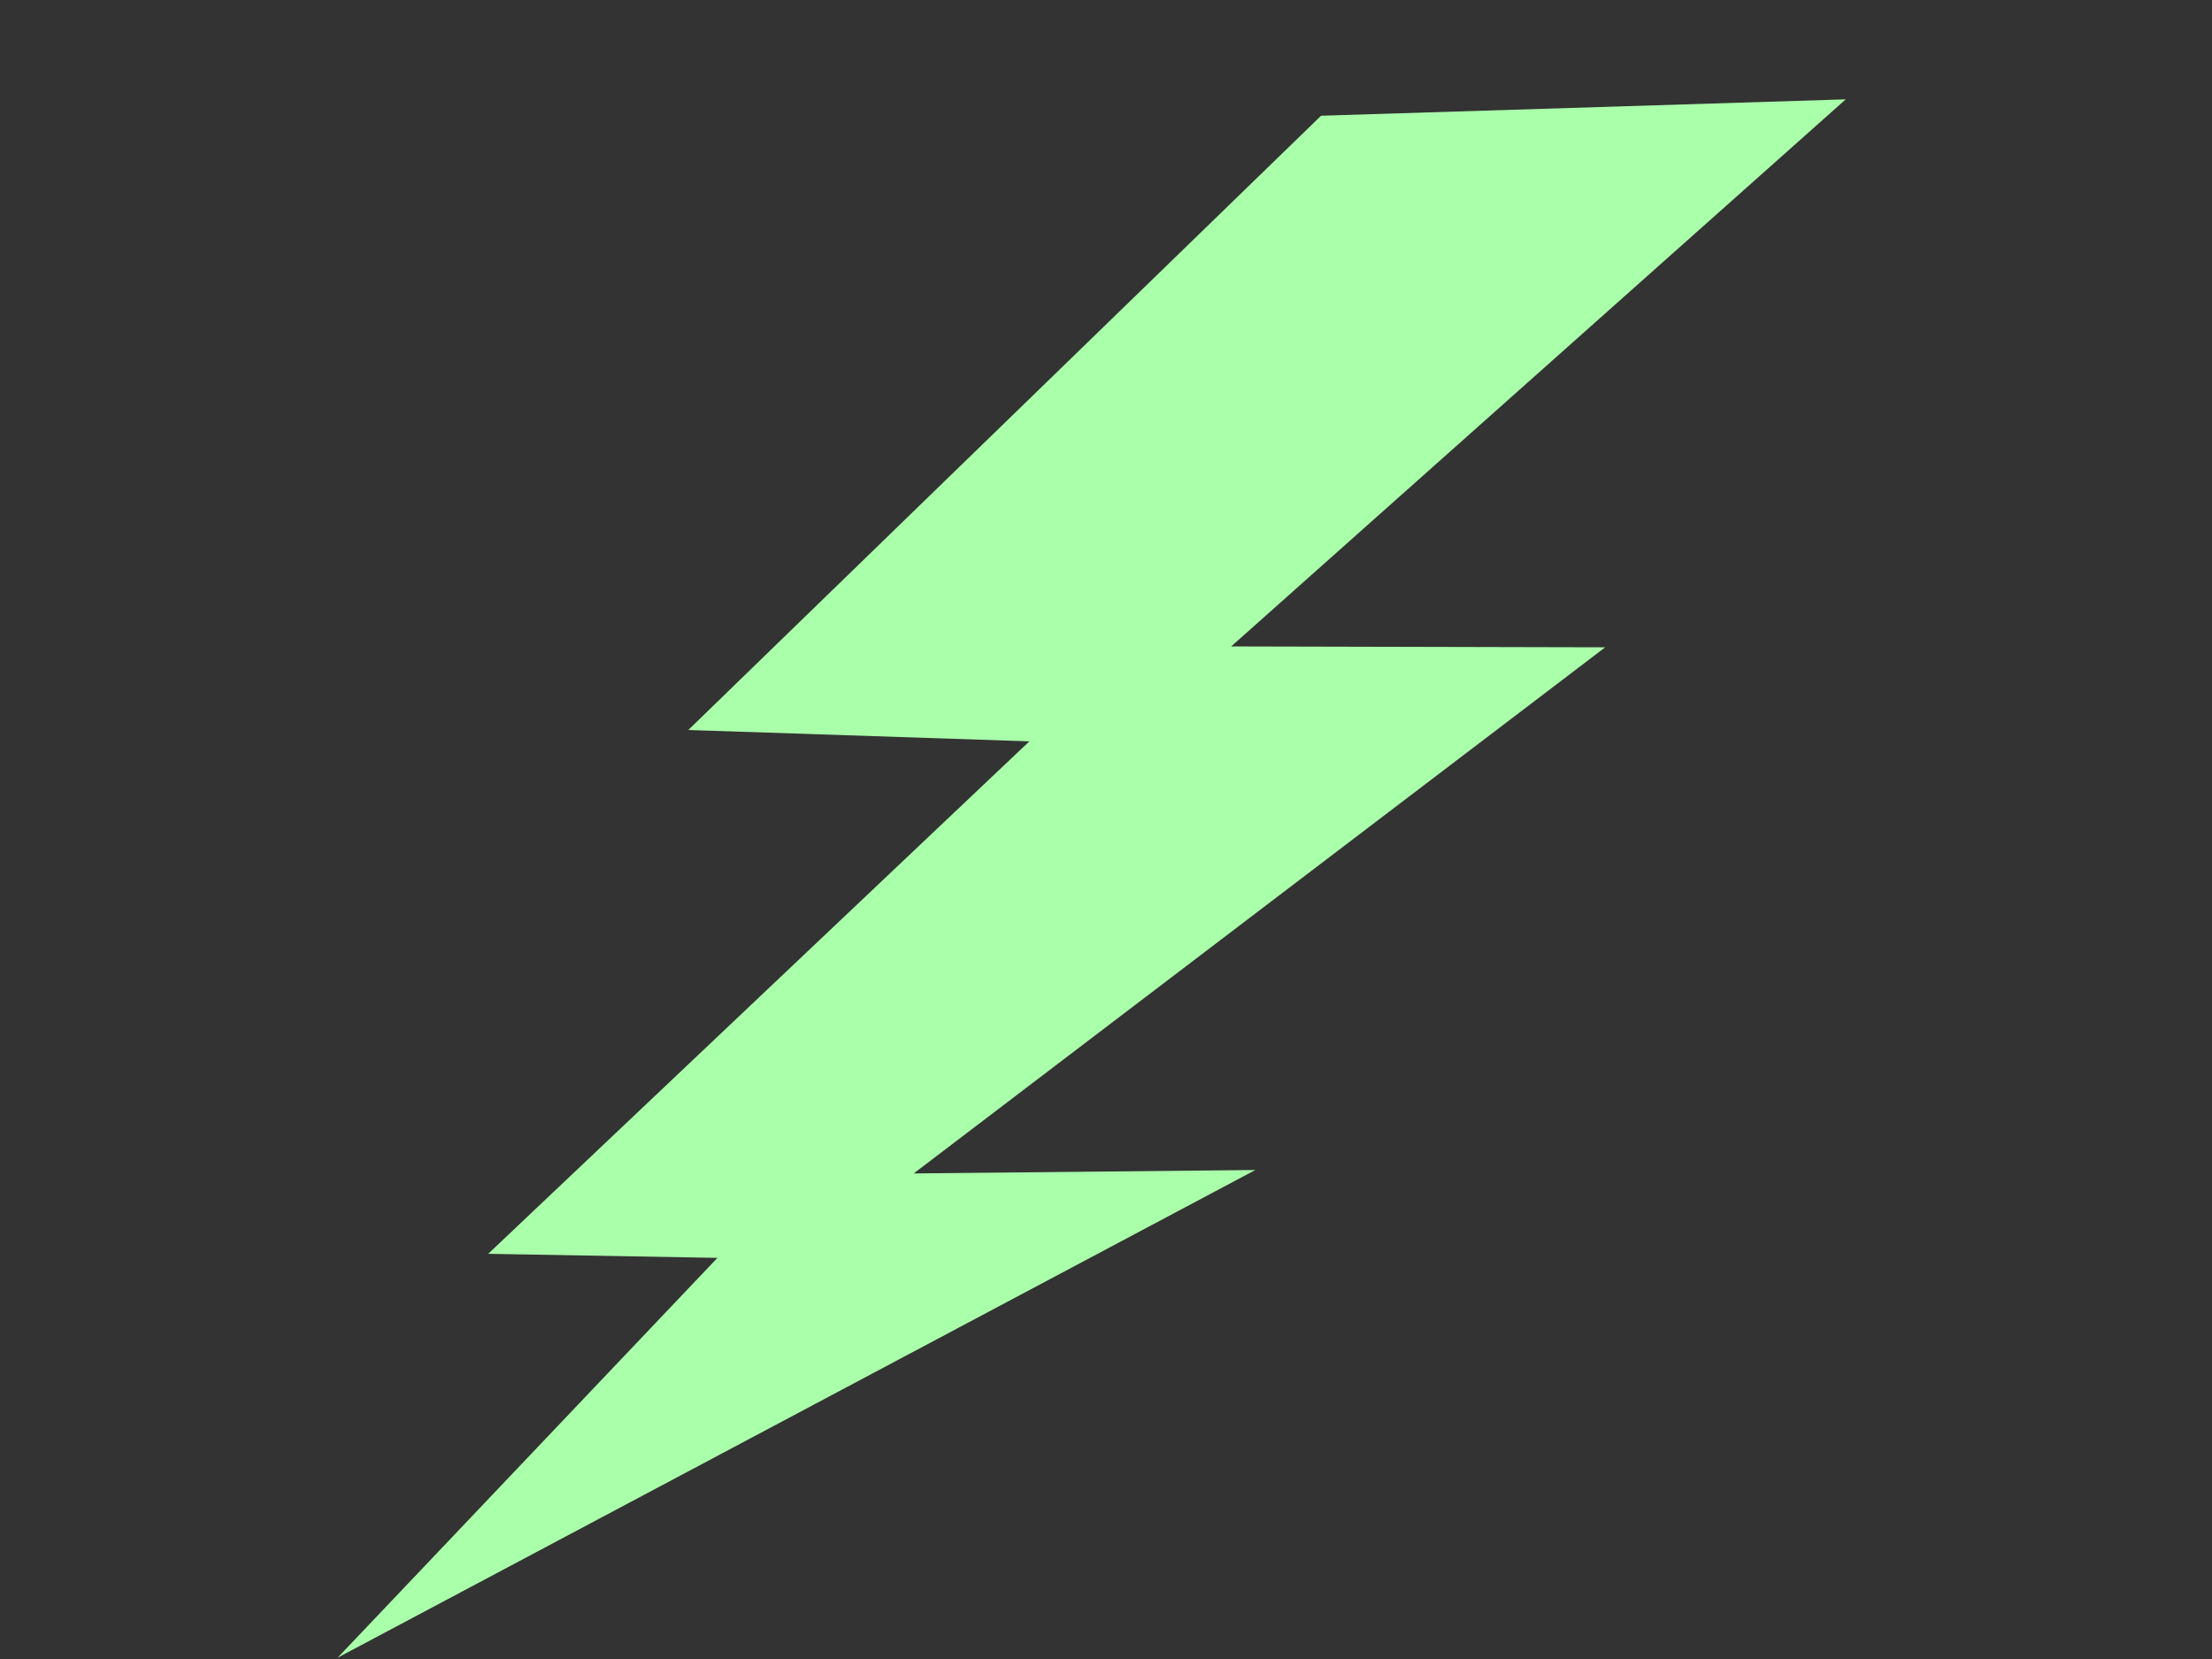 <?xml version="1.0"?><svg width="640" height="480" xmlns="http://www.w3.org/2000/svg" xmlns:xlink="http://www.w3.org/1999/xlink">
 <rect width="100%" height="100%" fill="#333333" stroke="none"/>
 <title>tag</title>
 <defs>
  <linearGradient id="linearGradient1709">
   <stop id="stop1710" offset="0" stop-color="#ffcd00"/>
   <stop id="stop1711" offset="1" stop-color="#ff0000"/>
  </linearGradient>
  <linearGradient id="linearGradient4728">
   <stop id="stop4729" offset="0" stop-color="#eefb11"/>
   <stop id="stop4730" offset="1" stop-color="#fbcd11"/>
  </linearGradient>
  <linearGradient gradientTransform="scale(1.395,0.717)" gradientUnits="userSpaceOnUse" id="linearGradient4844" x1="33.831" x2="33.831" xlink:href="#linearGradient4140" y1="32.141" y2="47.053"/>
  <linearGradient id="linearGradient4140">
   <stop id="stop4141" offset="0" stop-color="#ffffff"/>
   <stop id="stop4142" offset="1" stop-opacity="0" stop-color="#fffcfc"/>
  </linearGradient>
  <linearGradient gradientTransform="scale(1.395,0.717)" gradientUnits="userSpaceOnUse" id="linearGradient4843" x1="33.714" x2="33.771" xlink:href="#linearGradient4140" y1="32.828" y2="45.819"/>
  <linearGradient id="linearGradient4830">
   <stop id="stop4831" offset="0" stop-color="#000000"/>
   <stop id="stop4832" offset="1" stop-opacity="0" stop-color="#000000"/>
  </linearGradient>
  <linearGradient gradientTransform="scale(0.96,1.041)" gradientUnits="userSpaceOnUse" id="linearGradient4842" x1="24.699" x2="62.643" xlink:href="#linearGradient4830" y1="20.797" y2="53.926"/>
  <linearGradient gradientTransform="scale(0.961,1.041)" gradientUnits="userSpaceOnUse" id="linearGradient4731" x1="40.586" x2="46.952" xlink:href="#linearGradient4728" y1="33.98" y2="37.407"/>
  <radialGradient cx="41.217" cy="36.044" fx="42.015" fy="36.314" gradientUnits="userSpaceOnUse" id="radialGradient1712" r="26.079" xlink:href="#linearGradient1709"/>
  <radialGradient cx="41.217" cy="36.044" fx="42.015" fy="36.314" gradientUnits="userSpaceOnUse" id="radialGradient1718" r="26.079" xlink:href="#linearGradient1709"/>
  <linearGradient id="linearGradient1719" x1="-0.042" x2="0.924" xlink:href="#linearGradient4830" y1="0.039" y2="0.883"/>
  <linearGradient id="linearGradient1720" x1="0.49" x2="0.494" xlink:href="#linearGradient4140" y1="-Infinity" y2="Infinity"/>
  <linearGradient id="linearGradient1721" x1="0.498" x2="0.498" xlink:href="#linearGradient4140" y1="-Infinity" y2="Infinity"/>
  <linearGradient id="linearGradient1722" x1="0.385" x2="0.547" xlink:href="#linearGradient4728" y1="0.405" y2="0.492"/>
 </defs>
 <g>
  <title>Layer 1</title>
  <path d="m382.221,33.489l-183.075,177.72l98.683,3.283l-156.576,148.272l66.319,1.179l-109.888,115.677l265.522,-141.101l-98.839,0.993l200.07,-152.227l-108.222,-0.254l177.812,-158.287l-151.805,4.744z" id="path4828" stroke-width="0" stroke="#ff0000" fill-rule="evenodd" fill="#aaffaa"/>
 </g>
</svg>